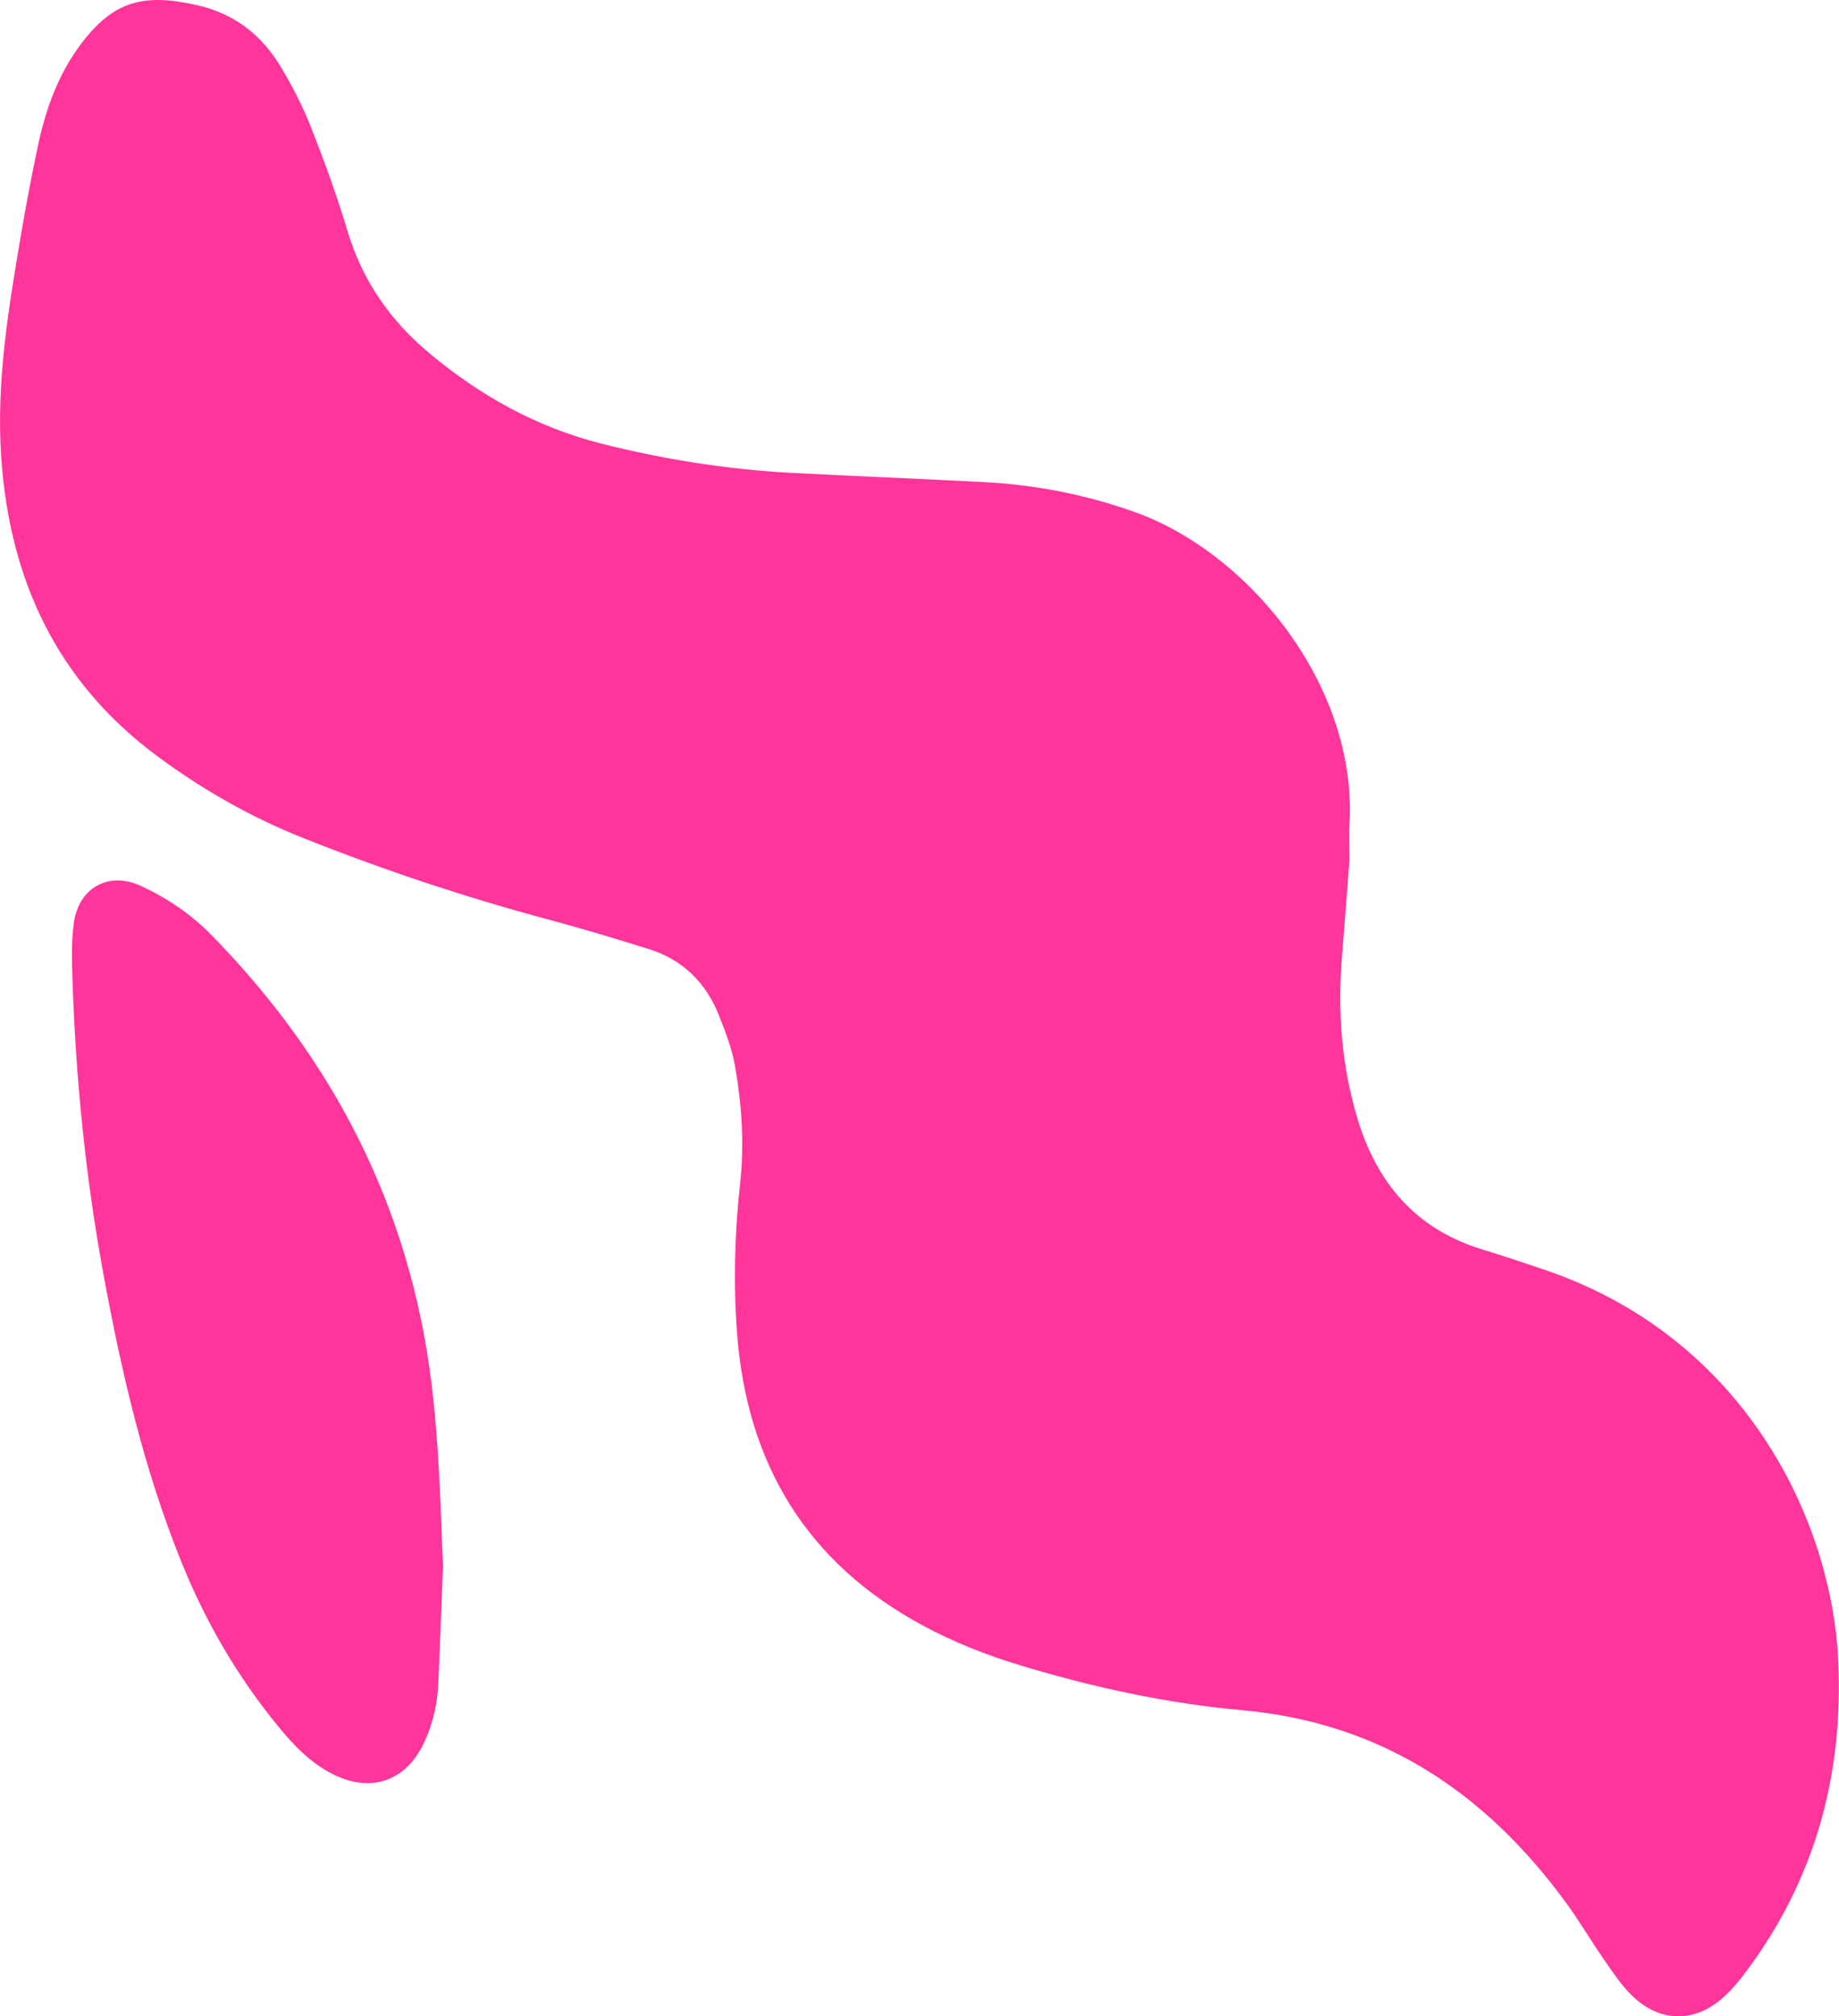 <?xml version="1.0" encoding="UTF-8"?>
<svg id="Capa_2" data-name="Capa 2" xmlns="http://www.w3.org/2000/svg" viewBox="0 0 151.44 166">
  <defs>
    <style>
      .cls-1 {
        fill: #ff359b;
      }
    </style>
  </defs>
  <path class="cls-1" d="m111.12,70.89c-.21,2.69-.41,5.42-.63,8.15-.34,4.39.01,8.71,1.26,12.94,1.59,5.37,4.81,9.21,10.32,10.89,1.67.51,3.32,1.06,4.97,1.62,16.52,5.51,23.82,20.57,24.34,32.3.4,9.02-1.73,17.28-6.97,24.68-.79,1.11-1.63,2.24-2.65,3.11-2.37,2.01-5.16,1.88-7.39-.3-.88-.86-1.57-1.92-2.28-2.94-1.06-1.53-2.01-3.15-3.11-4.66-6.64-9.09-15.22-14.85-26.72-15.88-6.21-.56-12.3-1.89-18.27-3.7-2.75-.83-5.41-1.88-7.94-3.24-9.6-5.15-14.53-13.32-15.35-24.04-.31-4.1-.21-8.23.24-12.32.37-3.26.15-6.48-.4-9.67-.25-1.45-.8-2.88-1.35-4.26-1.07-2.69-2.99-4.57-5.78-5.44-2.73-.85-5.47-1.68-8.24-2.42-6.86-1.84-13.59-4.08-20.19-6.71-4.3-1.71-8.3-3.98-12.02-6.74C4.69,56.14.78,47.72.1,37.64c-.43-6.27.63-12.42,1.67-18.56.4-2.33.84-4.66,1.33-6.97.64-3.07,1.68-5.99,3.6-8.53C9.35.08,11.83-.56,16.17.41c3.19.72,5.39,2.49,6.98,5.14.96,1.59,1.81,3.27,2.49,5,1.09,2.78,2.12,5.59,2.97,8.45,1.22,4.09,3.53,7.4,6.76,10.09,4.16,3.48,8.83,6.08,14.1,7.42,5.2,1.32,10.49,2.15,15.85,2.43,5.22.27,10.45.48,15.67.75,4.25.22,8.39,1.02,12.41,2.45,9.51,3.38,18.39,14.39,17.73,25.71-.06.99,0,1.99,0,3.03Z"/>
  <path class="cls-1" d="m36.48,128.87c-.1,2.67-.23,6.15-.38,9.64-.07,1.76-.46,3.47-1.22,5.05-1.51,3.13-4.39,4.07-7.49,2.5-1.82-.92-3.2-2.36-4.47-3.91-3.34-4.08-5.97-8.58-7.95-13.47-3.11-7.66-4.96-15.66-6.45-23.76-1.49-8.1-2.3-16.28-2.56-24.51-.05-1.49-.08-3.01.13-4.48.43-2.89,2.9-4.21,5.54-2.98,2.15,1,4.1,2.31,5.79,4.04,10.09,10.31,16.33,22.47,18.11,36.88.58,4.72.74,9.44.94,14.98Z"/>
</svg>